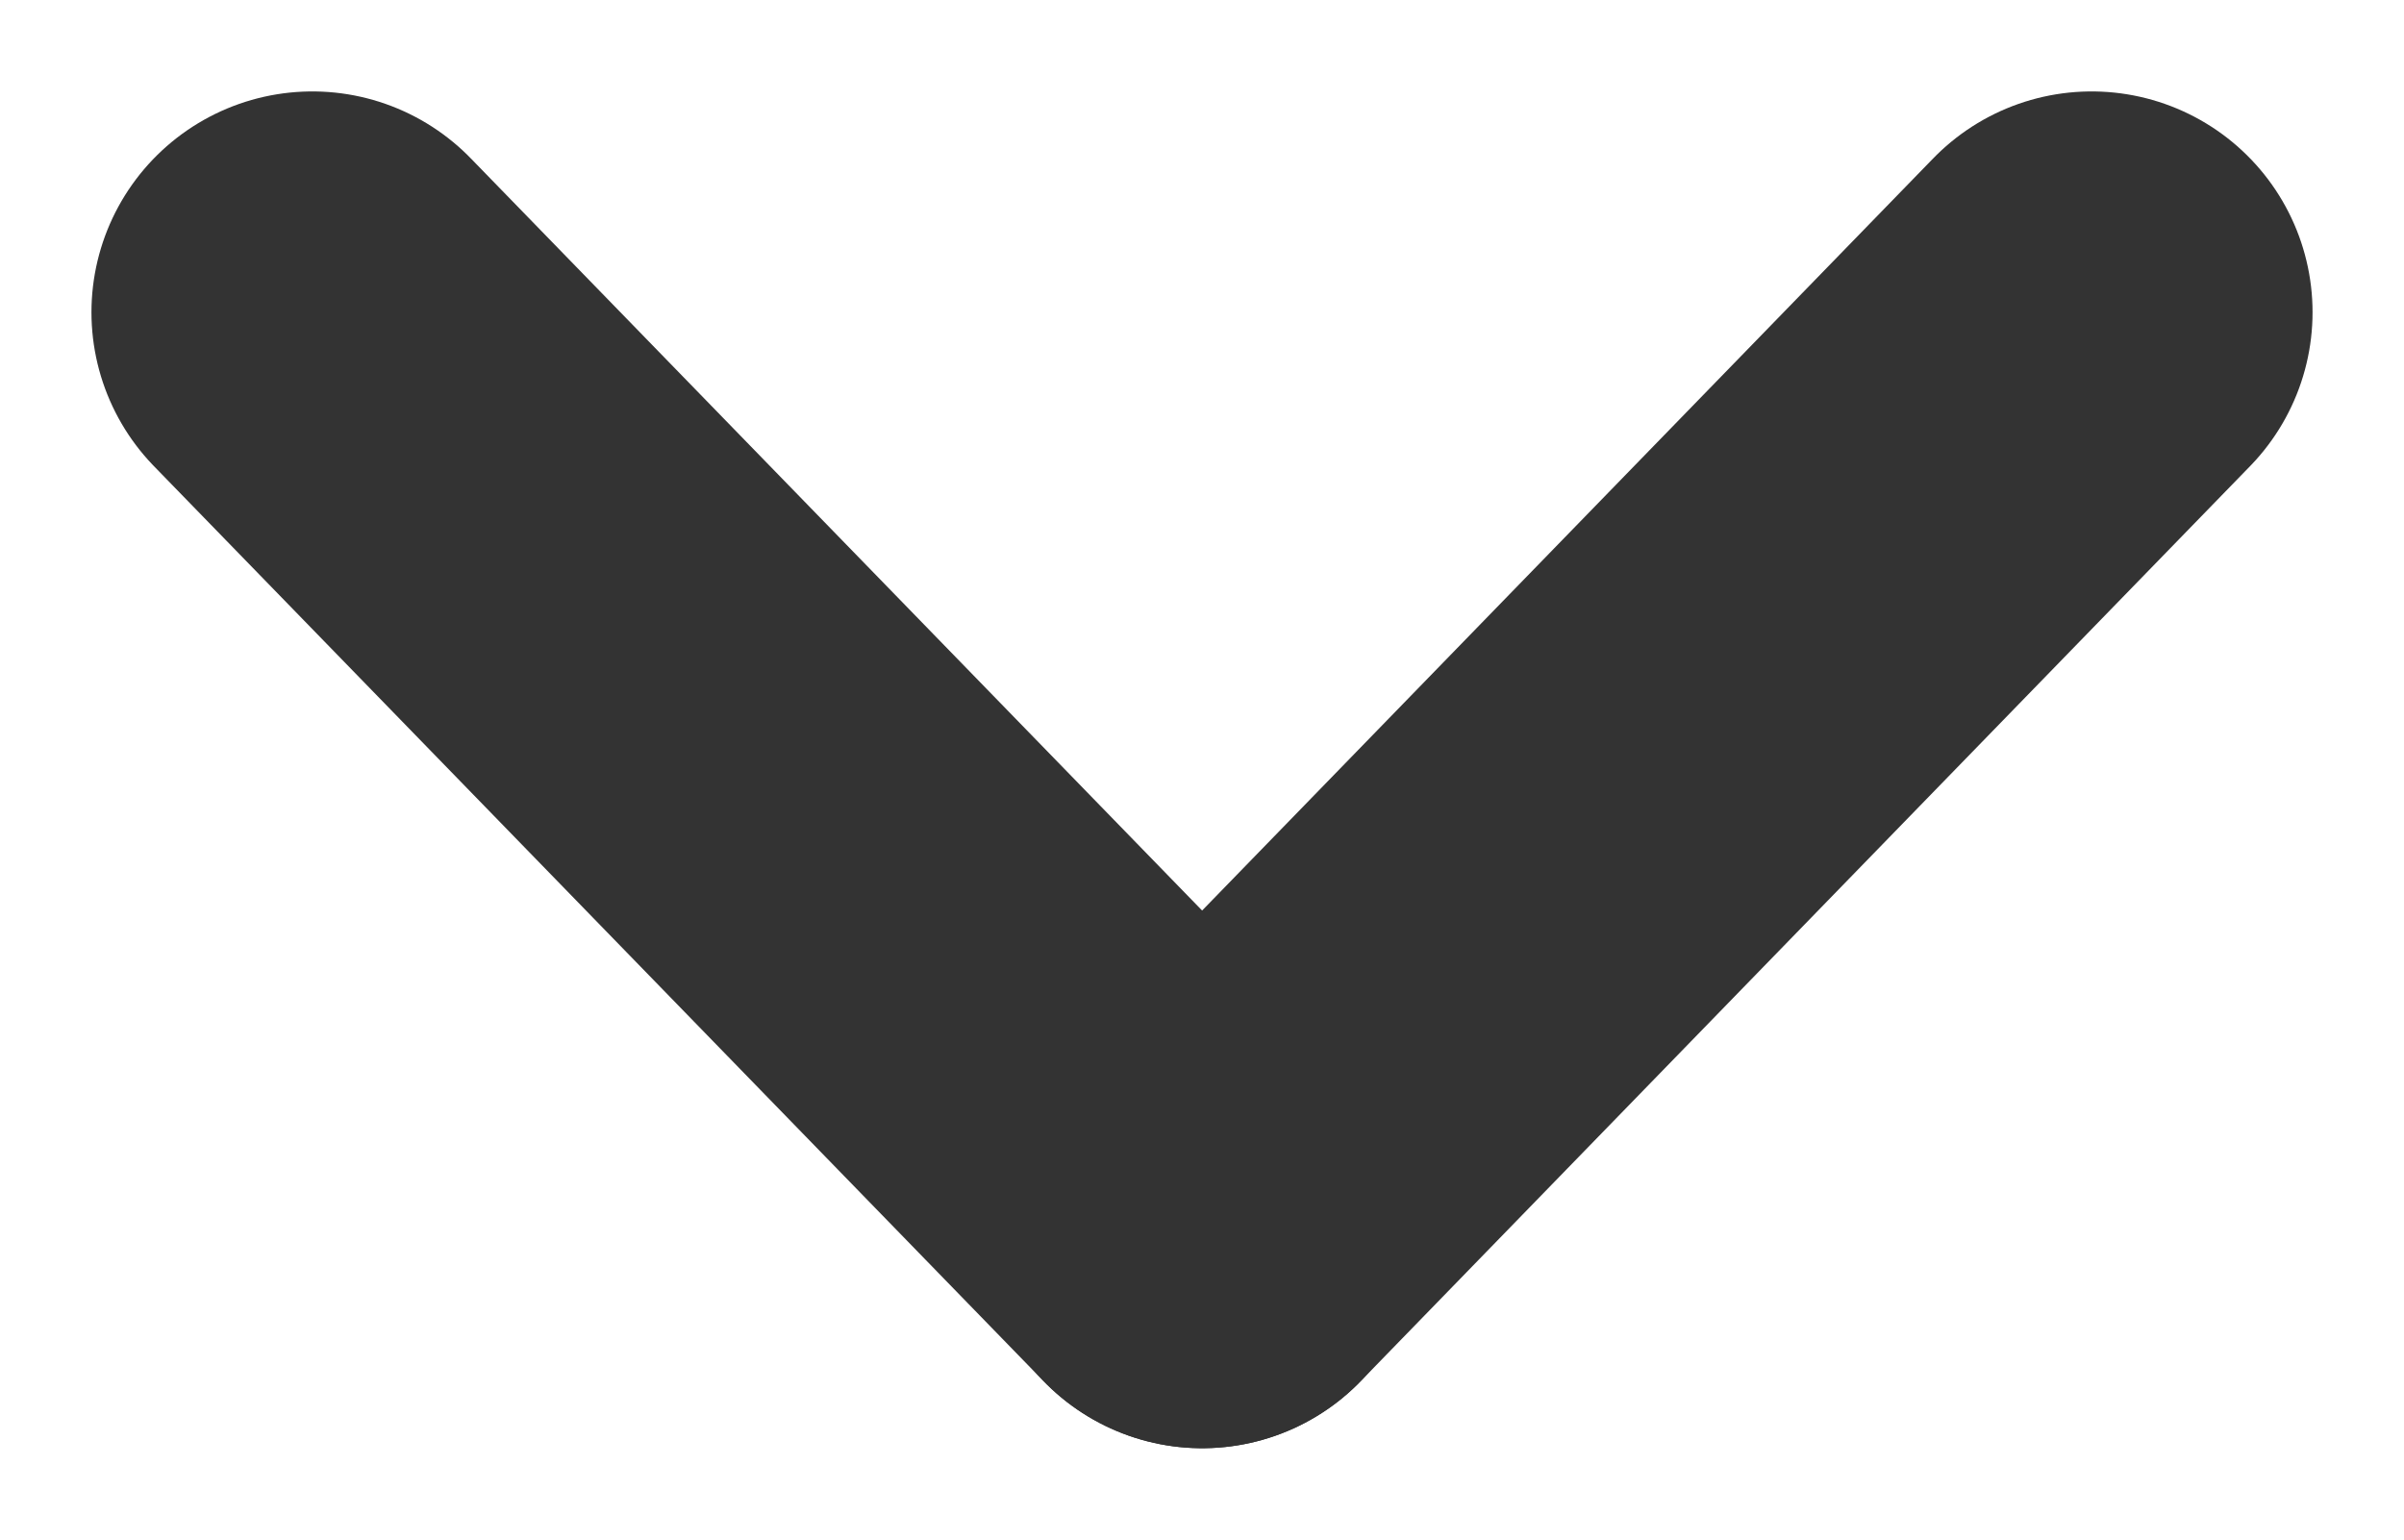 <svg xmlns="http://www.w3.org/2000/svg" width="16.324" height="10.458" viewBox="0 0 16.324 10.458">
  <g id="Caret_Down" data-name="Caret Down" transform="translate(2.121 2.121)">
    <line id="Line_17" data-name="Line 17" x2="6.042" y2="6.216" fill="none" stroke="#333" stroke-linecap="round" stroke-width="3"/>
    <line id="Line_18" data-name="Line 18" x1="6.04" y2="6.216" transform="translate(6.042)" fill="none" stroke="#333" stroke-linecap="round" stroke-width="3"/>
  </g>
</svg>
